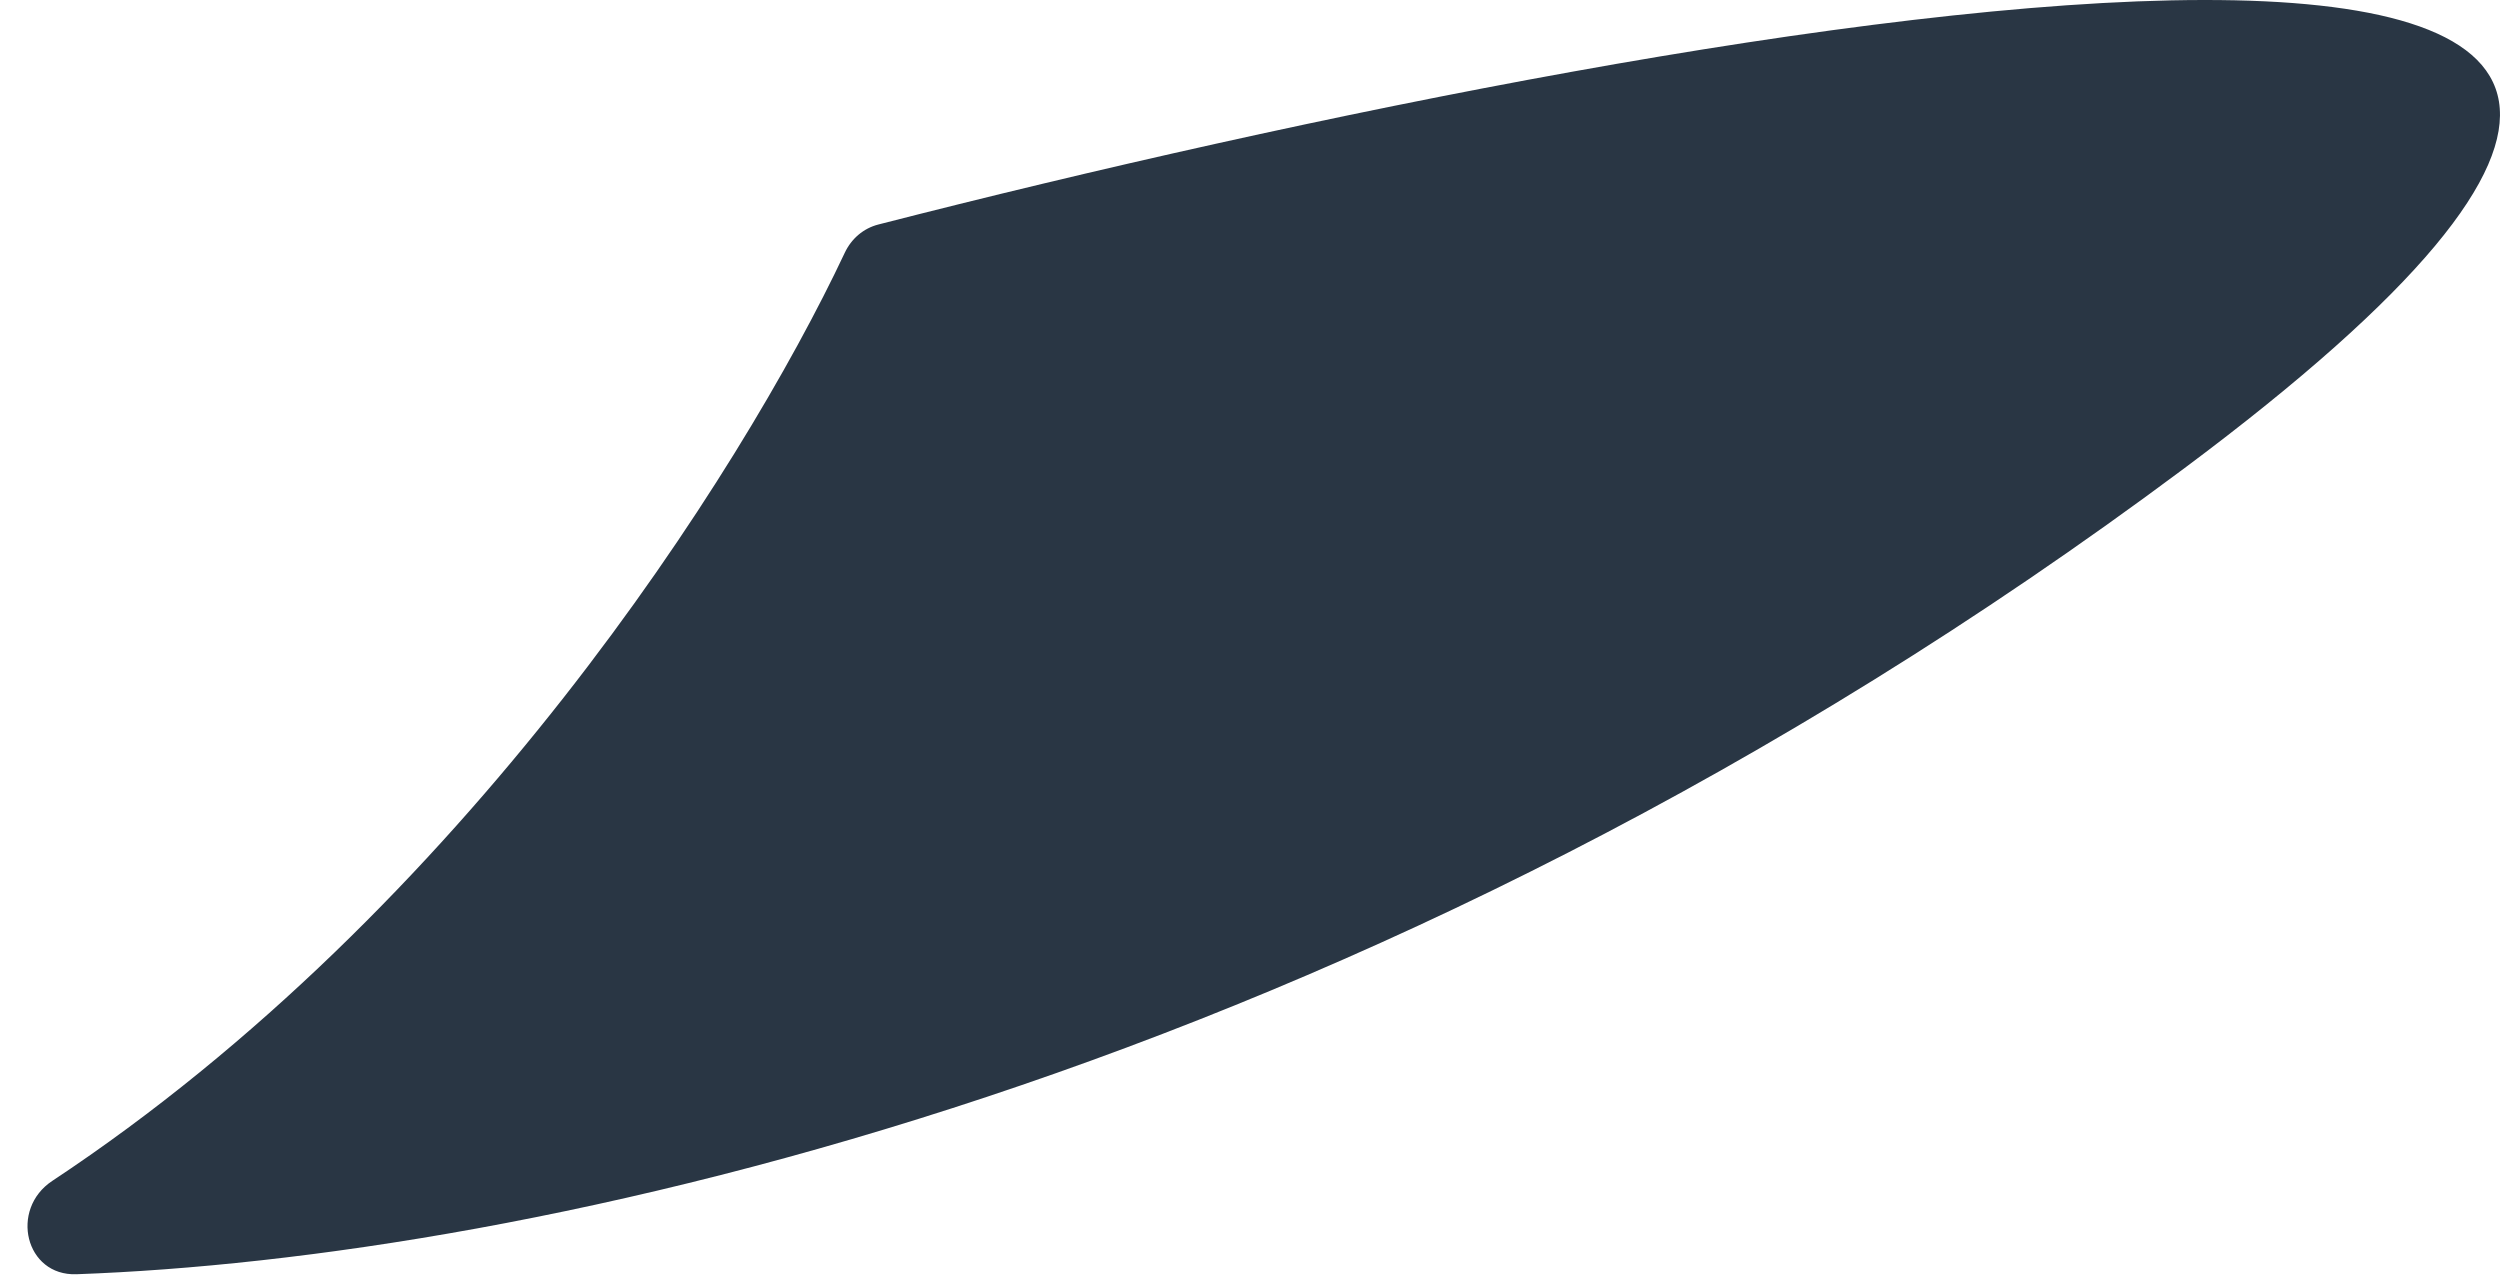 <svg width="49" height="25" viewBox="0 0 49 25" fill="none" xmlns="http://www.w3.org/2000/svg">
<path d="M1.024 23.146C9.068 17.824 14.515 9.291 16.557 4.955C16.686 4.68 16.922 4.475 17.217 4.4C33.775 0.152 61.394 -4.679 42.809 9.181C26.583 21.283 10.227 24.661 1.499 24.975C0.493 25.011 0.185 23.701 1.024 23.146Z" fill="#293644"/>
</svg>
